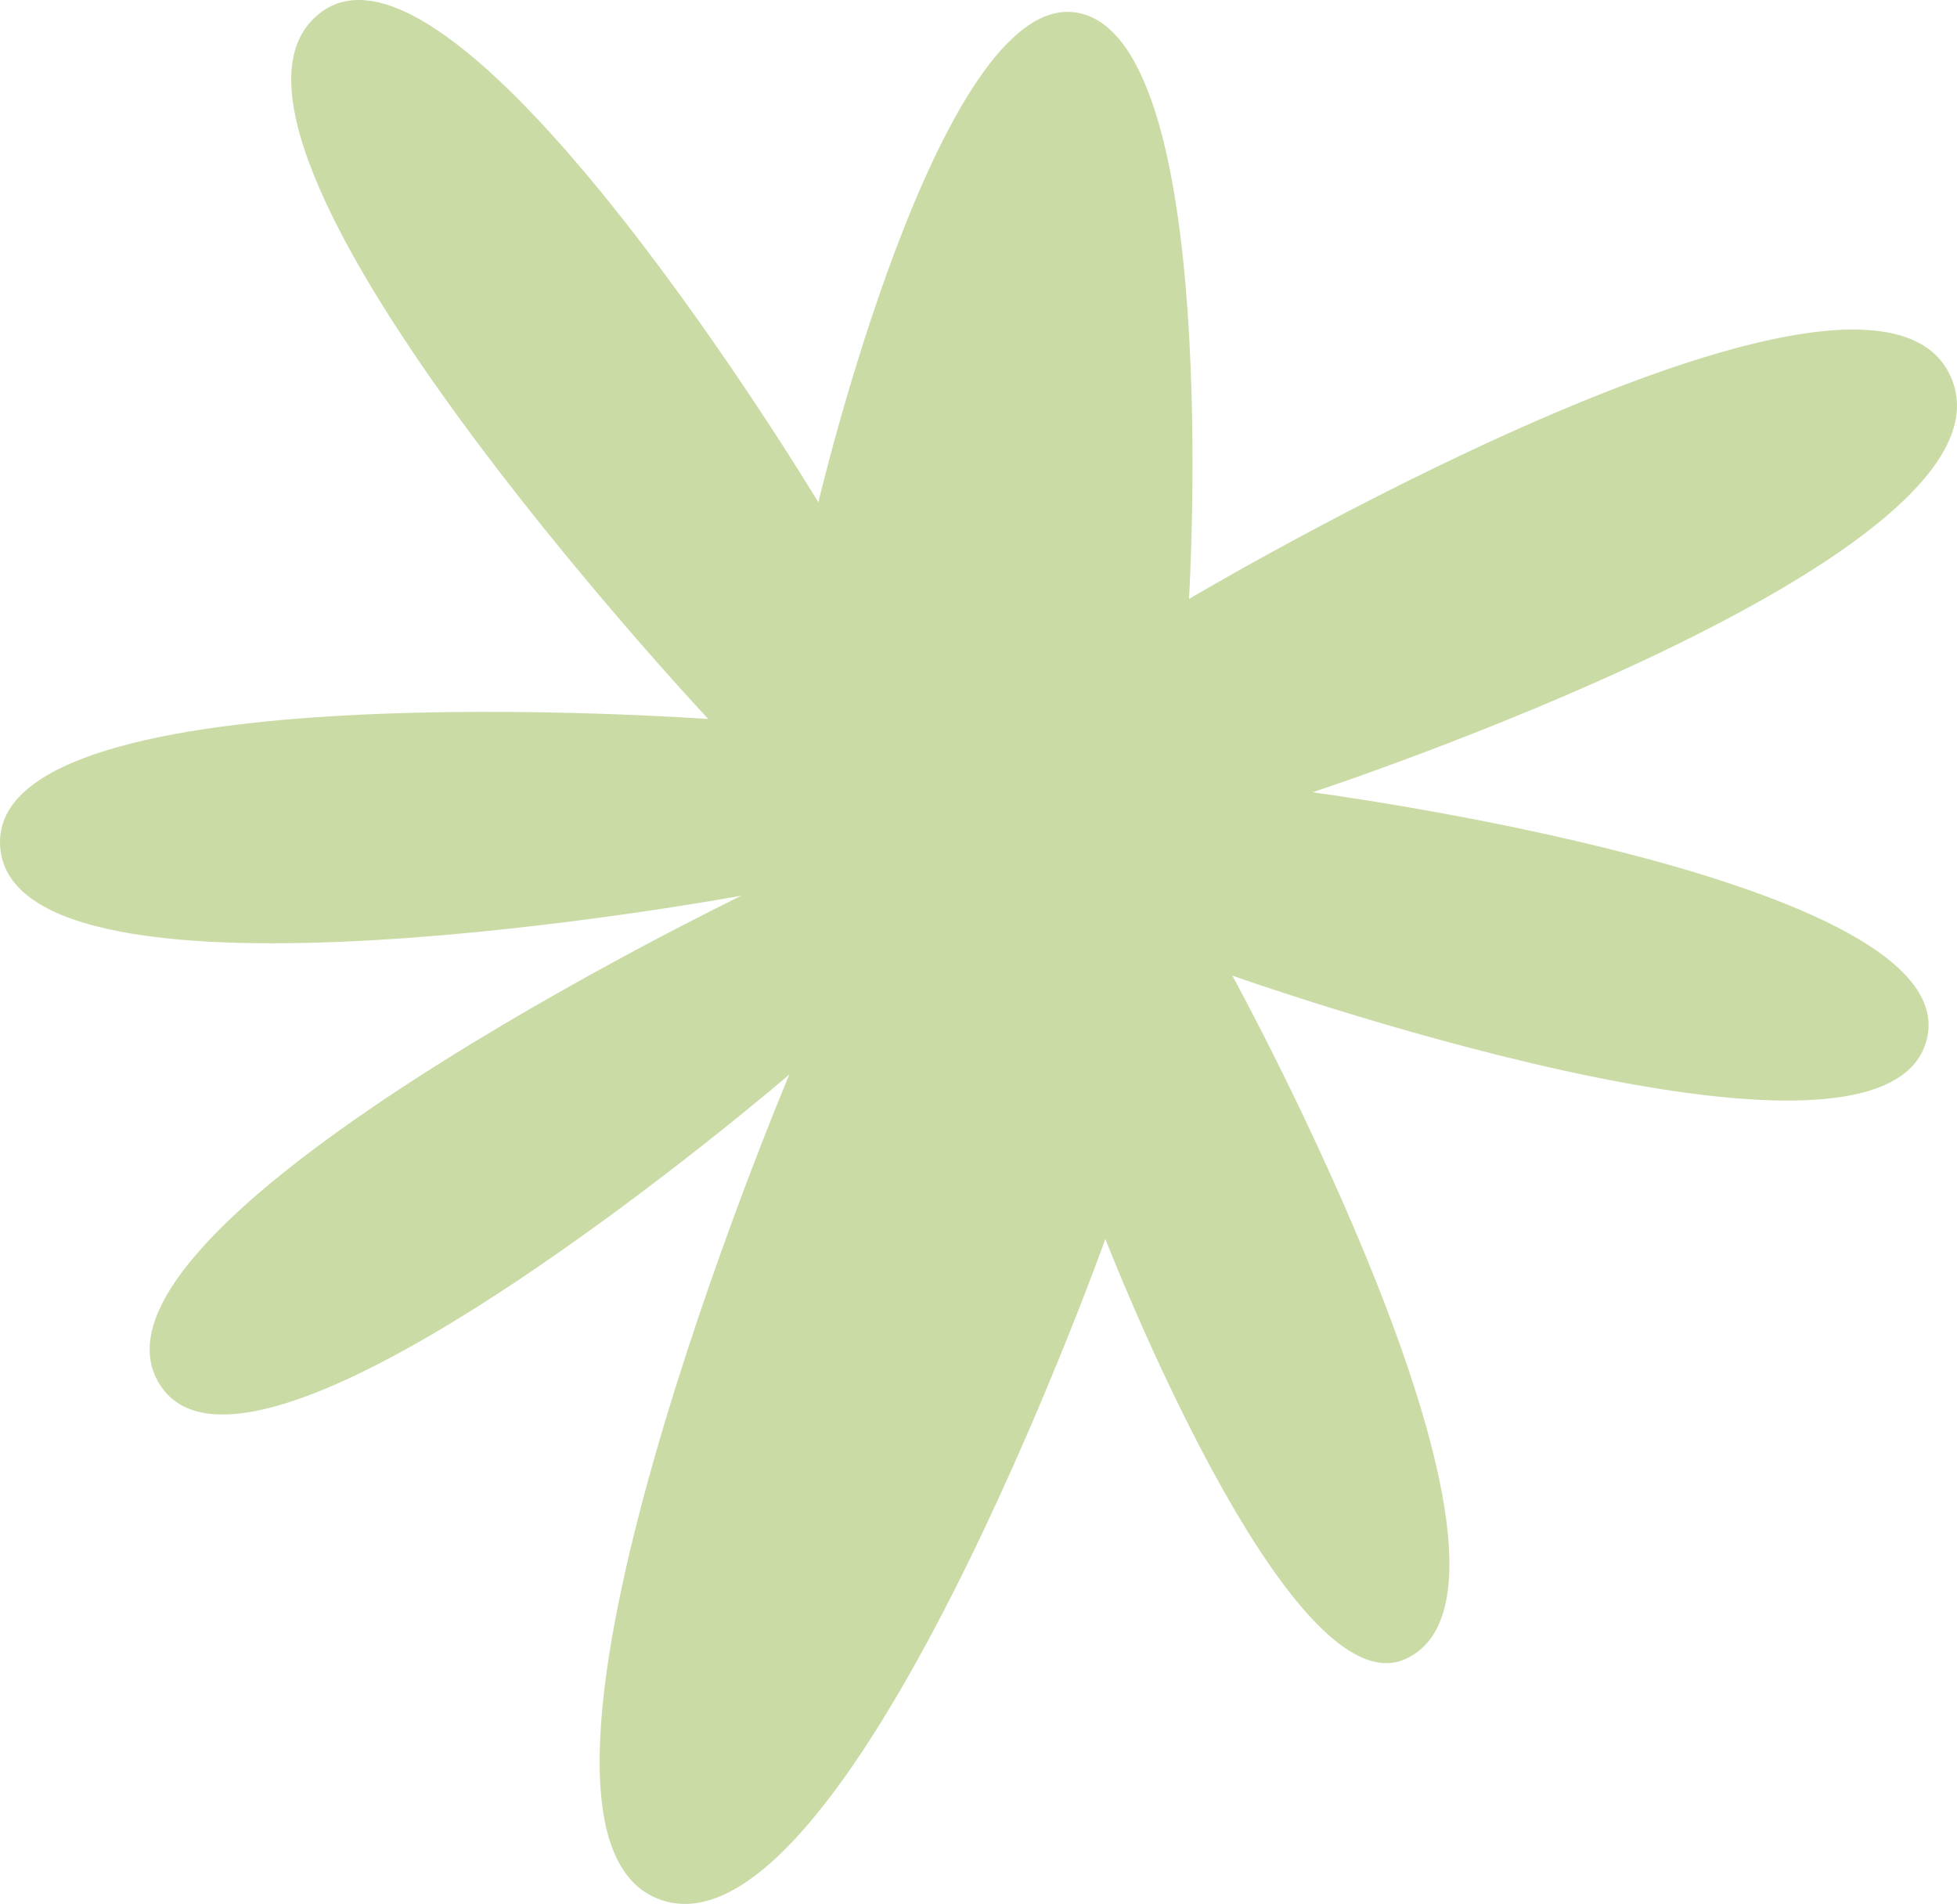 <?xml version="1.0" encoding="UTF-8"?> <svg xmlns="http://www.w3.org/2000/svg" width="624" height="607" viewBox="0 0 624 607" fill="none"><path d="M225.814 229.204C225.814 229.204 50.952 42.624 102.296 3.963C146.778 -29.517 260.944 160.153 260.944 160.153C260.944 160.153 299.232 -2.43 342.925 3.963C390.14 10.871 379.118 190.967 379.118 190.967C379.118 190.967 595.365 62.47 621.872 119.795C648.379 177.12 418.499 252.594 418.499 252.594C418.499 252.594 626.791 280.015 614.403 331.22C601.377 385.151 392.933 311.041 392.933 311.041C392.933 311.041 499.356 505.195 448.285 528.858C410.908 546.159 352.459 394.998 352.459 394.998C352.459 394.998 268.96 628.693 209.782 605.363C150.604 582.033 251.683 342.582 251.683 342.582C251.683 342.582 81.861 488.44 51.164 441.749C17.886 391.181 236.41 285.559 236.41 285.559C236.41 285.559 3.281 328.644 0.032 269.622C-3.125 212.509 225.753 229.234 225.753 229.234L225.814 229.204Z" fill="#CADBA6"></path></svg> 